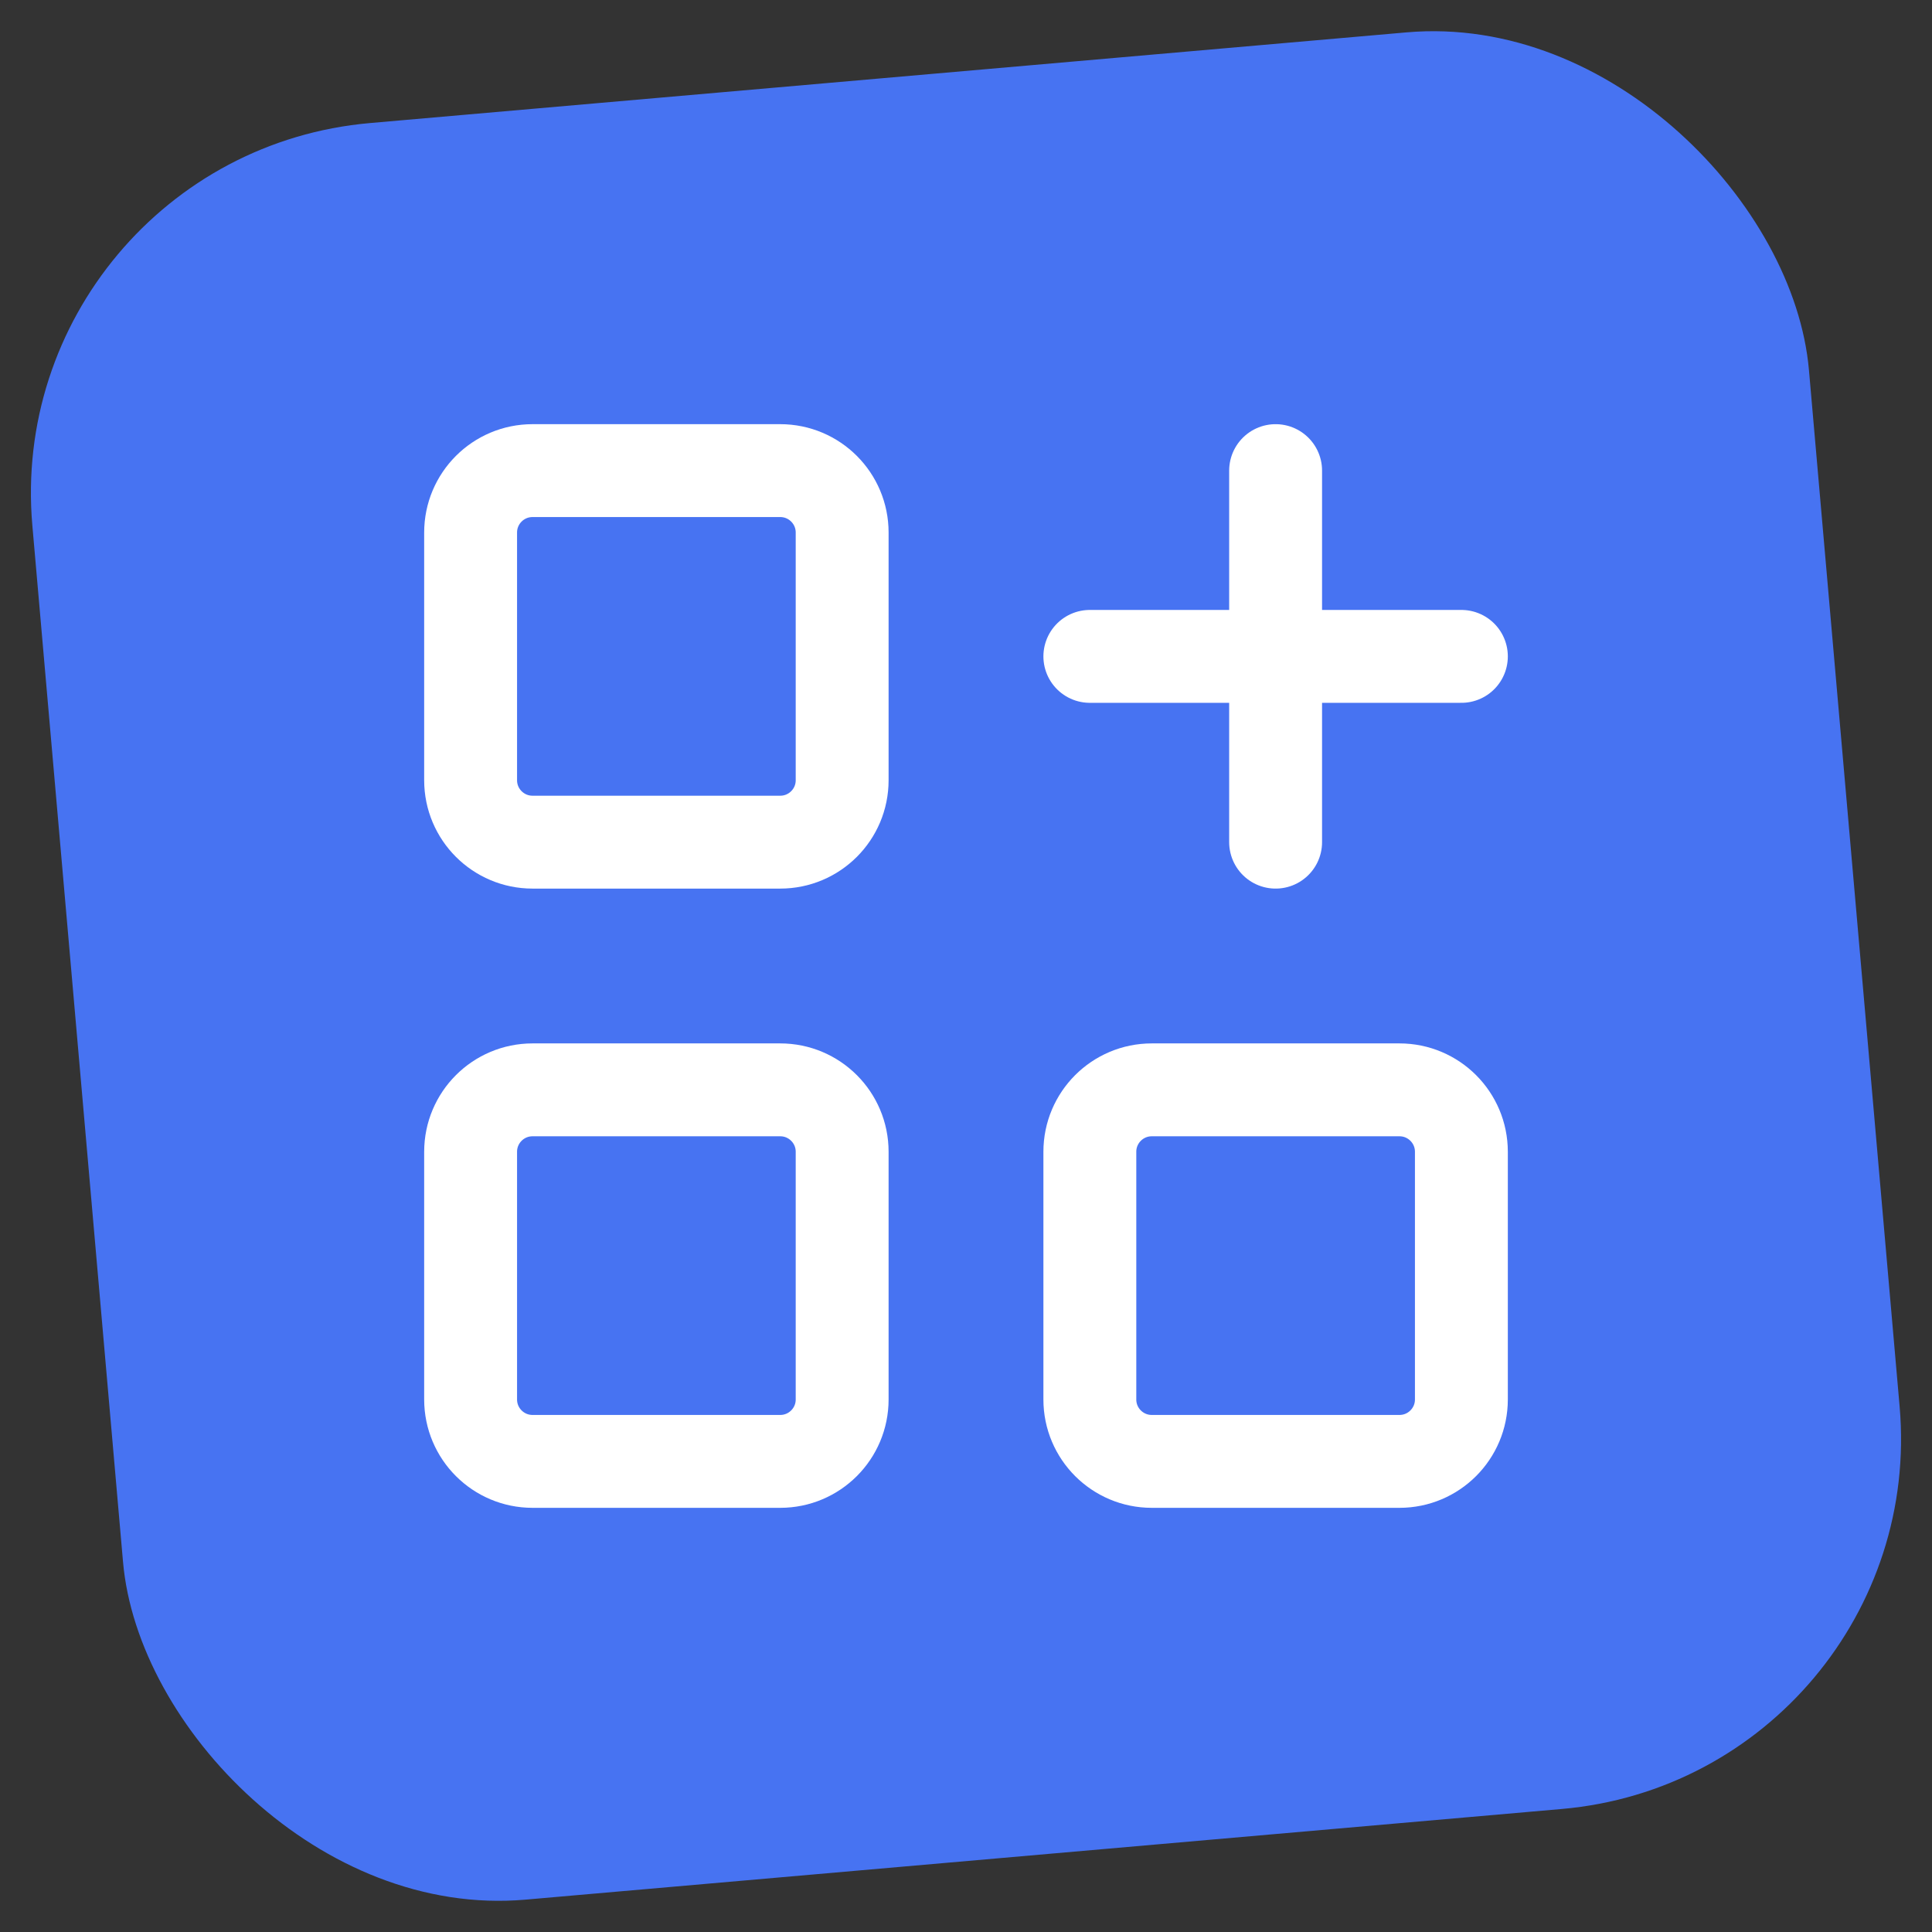 <svg width="78" height="78" viewBox="0 0 78 78" fill="none" xmlns="http://www.w3.org/2000/svg">
<rect x="0" y="0" width="78" height="78" fill="#333333" stroke="none"/>
<rect x="-0.001" y="6.275" width="72" height="72" rx="15" transform="rotate(-5 -0.001 6.275)" fill="#4773F2"/>
<path d="M31.5 19H21.5C20.119 19 19 20.119 19 21.5V31.5C19 32.881 20.119 34 21.5 34H31.5C32.881 34 34 32.881 34 31.5V21.5C34 20.119 32.881 19 31.5 19Z" stroke="white" stroke-width="3.75" stroke-linecap="round" stroke-linejoin="round"/>
<path d="M31.5 44H21.5C20.119 44 19 45.119 19 46.5V56.5C19 57.881 20.119 59 21.5 59H31.5C32.881 59 34 57.881 34 56.5V46.5C34 45.119 32.881 44 31.5 44Z" stroke="white" stroke-width="3.75" stroke-linecap="round" stroke-linejoin="round"/>
<path d="M56.5 44H46.5C45.119 44 44 45.119 44 46.5V56.5C44 57.881 45.119 59 46.5 59H56.5C57.881 59 59 57.881 59 56.5V46.5C59 45.119 57.881 44 56.5 44Z" stroke="white" stroke-width="3.75" stroke-linecap="round" stroke-linejoin="round"/>
<path d="M44 26.5H59" stroke="white" stroke-width="3.75" stroke-linecap="round" stroke-linejoin="round"/>
<path d="M51.5 19V34" stroke="white" stroke-width="3.75" stroke-linecap="round" stroke-linejoin="round"/>
</svg>
